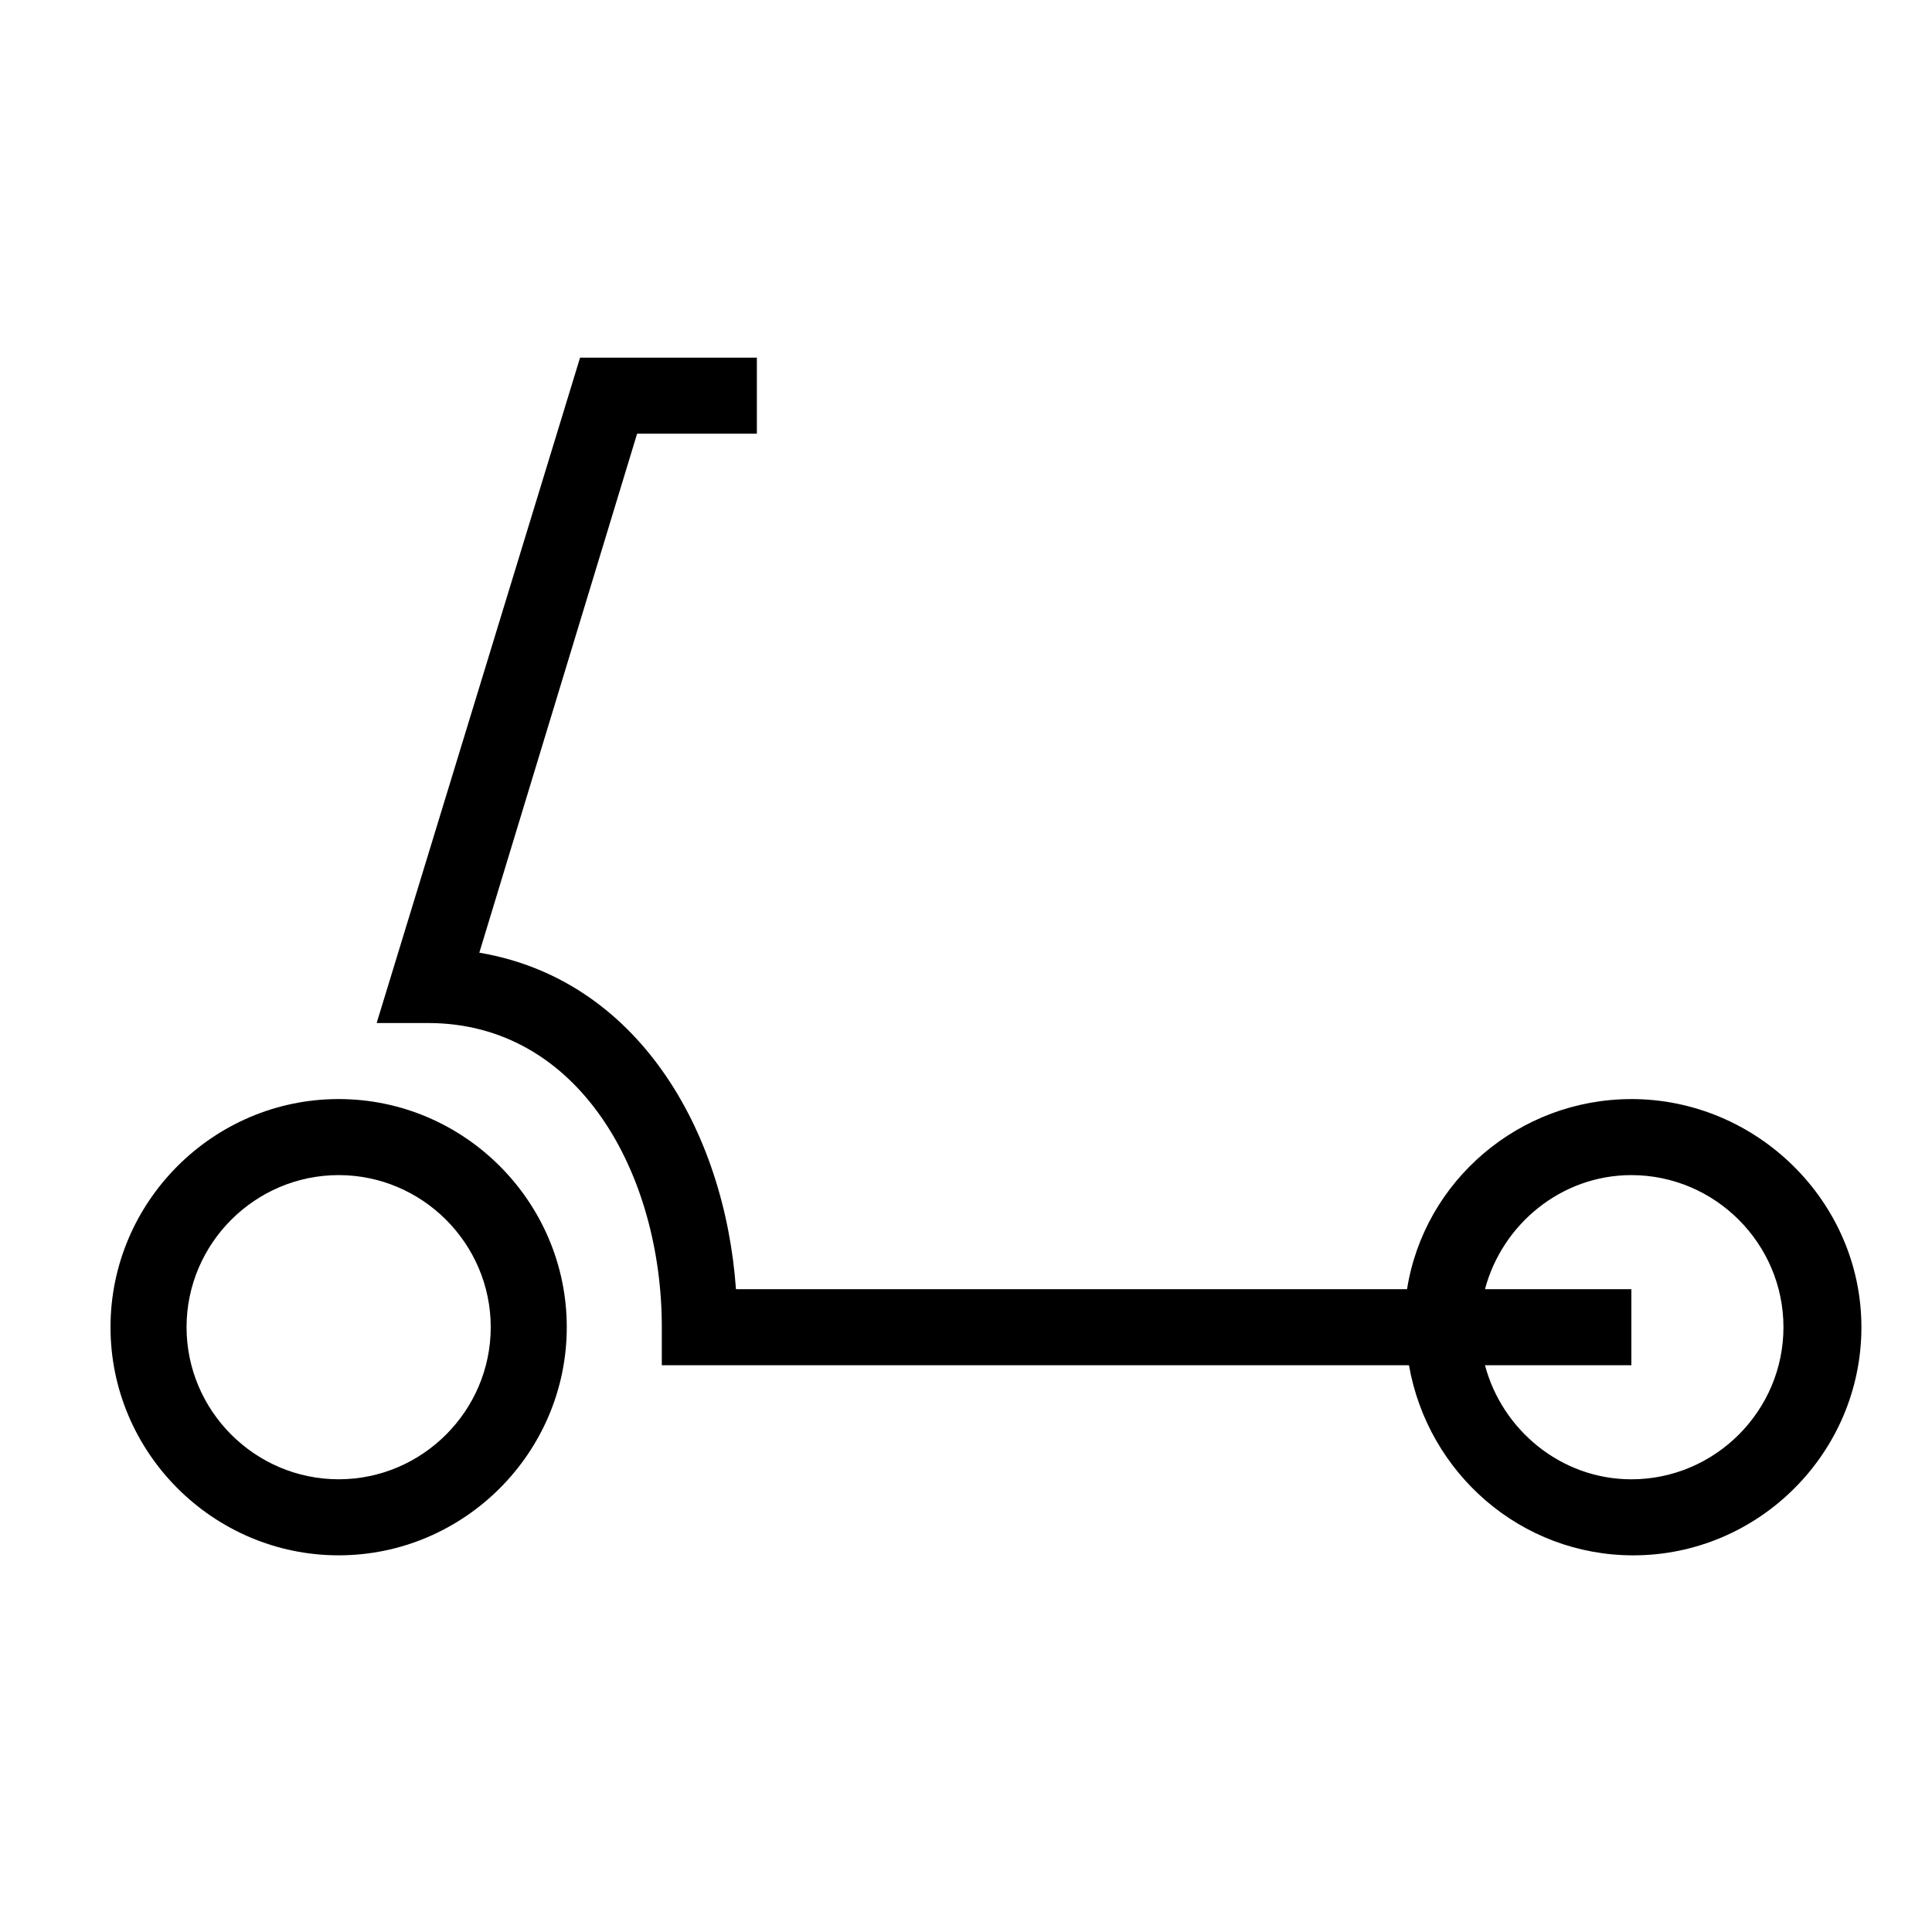 <?xml version="1.0" encoding="UTF-8"?>
<!-- Uploaded to: SVG Repo, www.svgrepo.com, Generator: SVG Repo Mixer Tools -->
<svg fill="#000000" width="800px" height="800px" version="1.1" viewBox="144 144 512 512" xmlns="http://www.w3.org/2000/svg">
 <g>
  <path d="m294.2 495.72c0-33.25-27.207-60.457-60.457-60.457-33.254 0-60.457 27.207-60.457 60.457s27.207 60.457 60.457 60.457 60.457-27.207 60.457-60.457zm-100.76 0c0-22.168 18.137-40.305 40.305-40.305 22.168 0 40.305 18.137 40.305 40.305 0 22.168-18.137 40.305-40.305 40.305-22.168 0-40.305-18.137-40.305-40.305z"/>
  <path d="m576.33 435.27c-29.727 0-54.914 21.664-59.449 50.383l-177.84-0.004c-3.023-42.32-26.199-82.121-68.016-89.176l41.816-137.54h31.738v-20.152h-46.855l-53.906 176.33h13.602c40.305 0 61.969 40.305 61.969 80.609v10.078h198c5.039 28.719 29.727 50.383 59.449 50.383 33.25 0 60.457-27.207 60.457-60.457 0.004-33.254-27.707-60.461-60.957-60.461zm0 100.76c-18.641 0-34.258-13.098-38.793-30.23h38.793v-20.152h-38.793c4.535-17.129 20.152-30.23 38.793-30.23 22.168 0 40.305 18.137 40.305 40.305 0 22.172-18.137 40.309-40.305 40.309z"/>
 </g>
</svg>